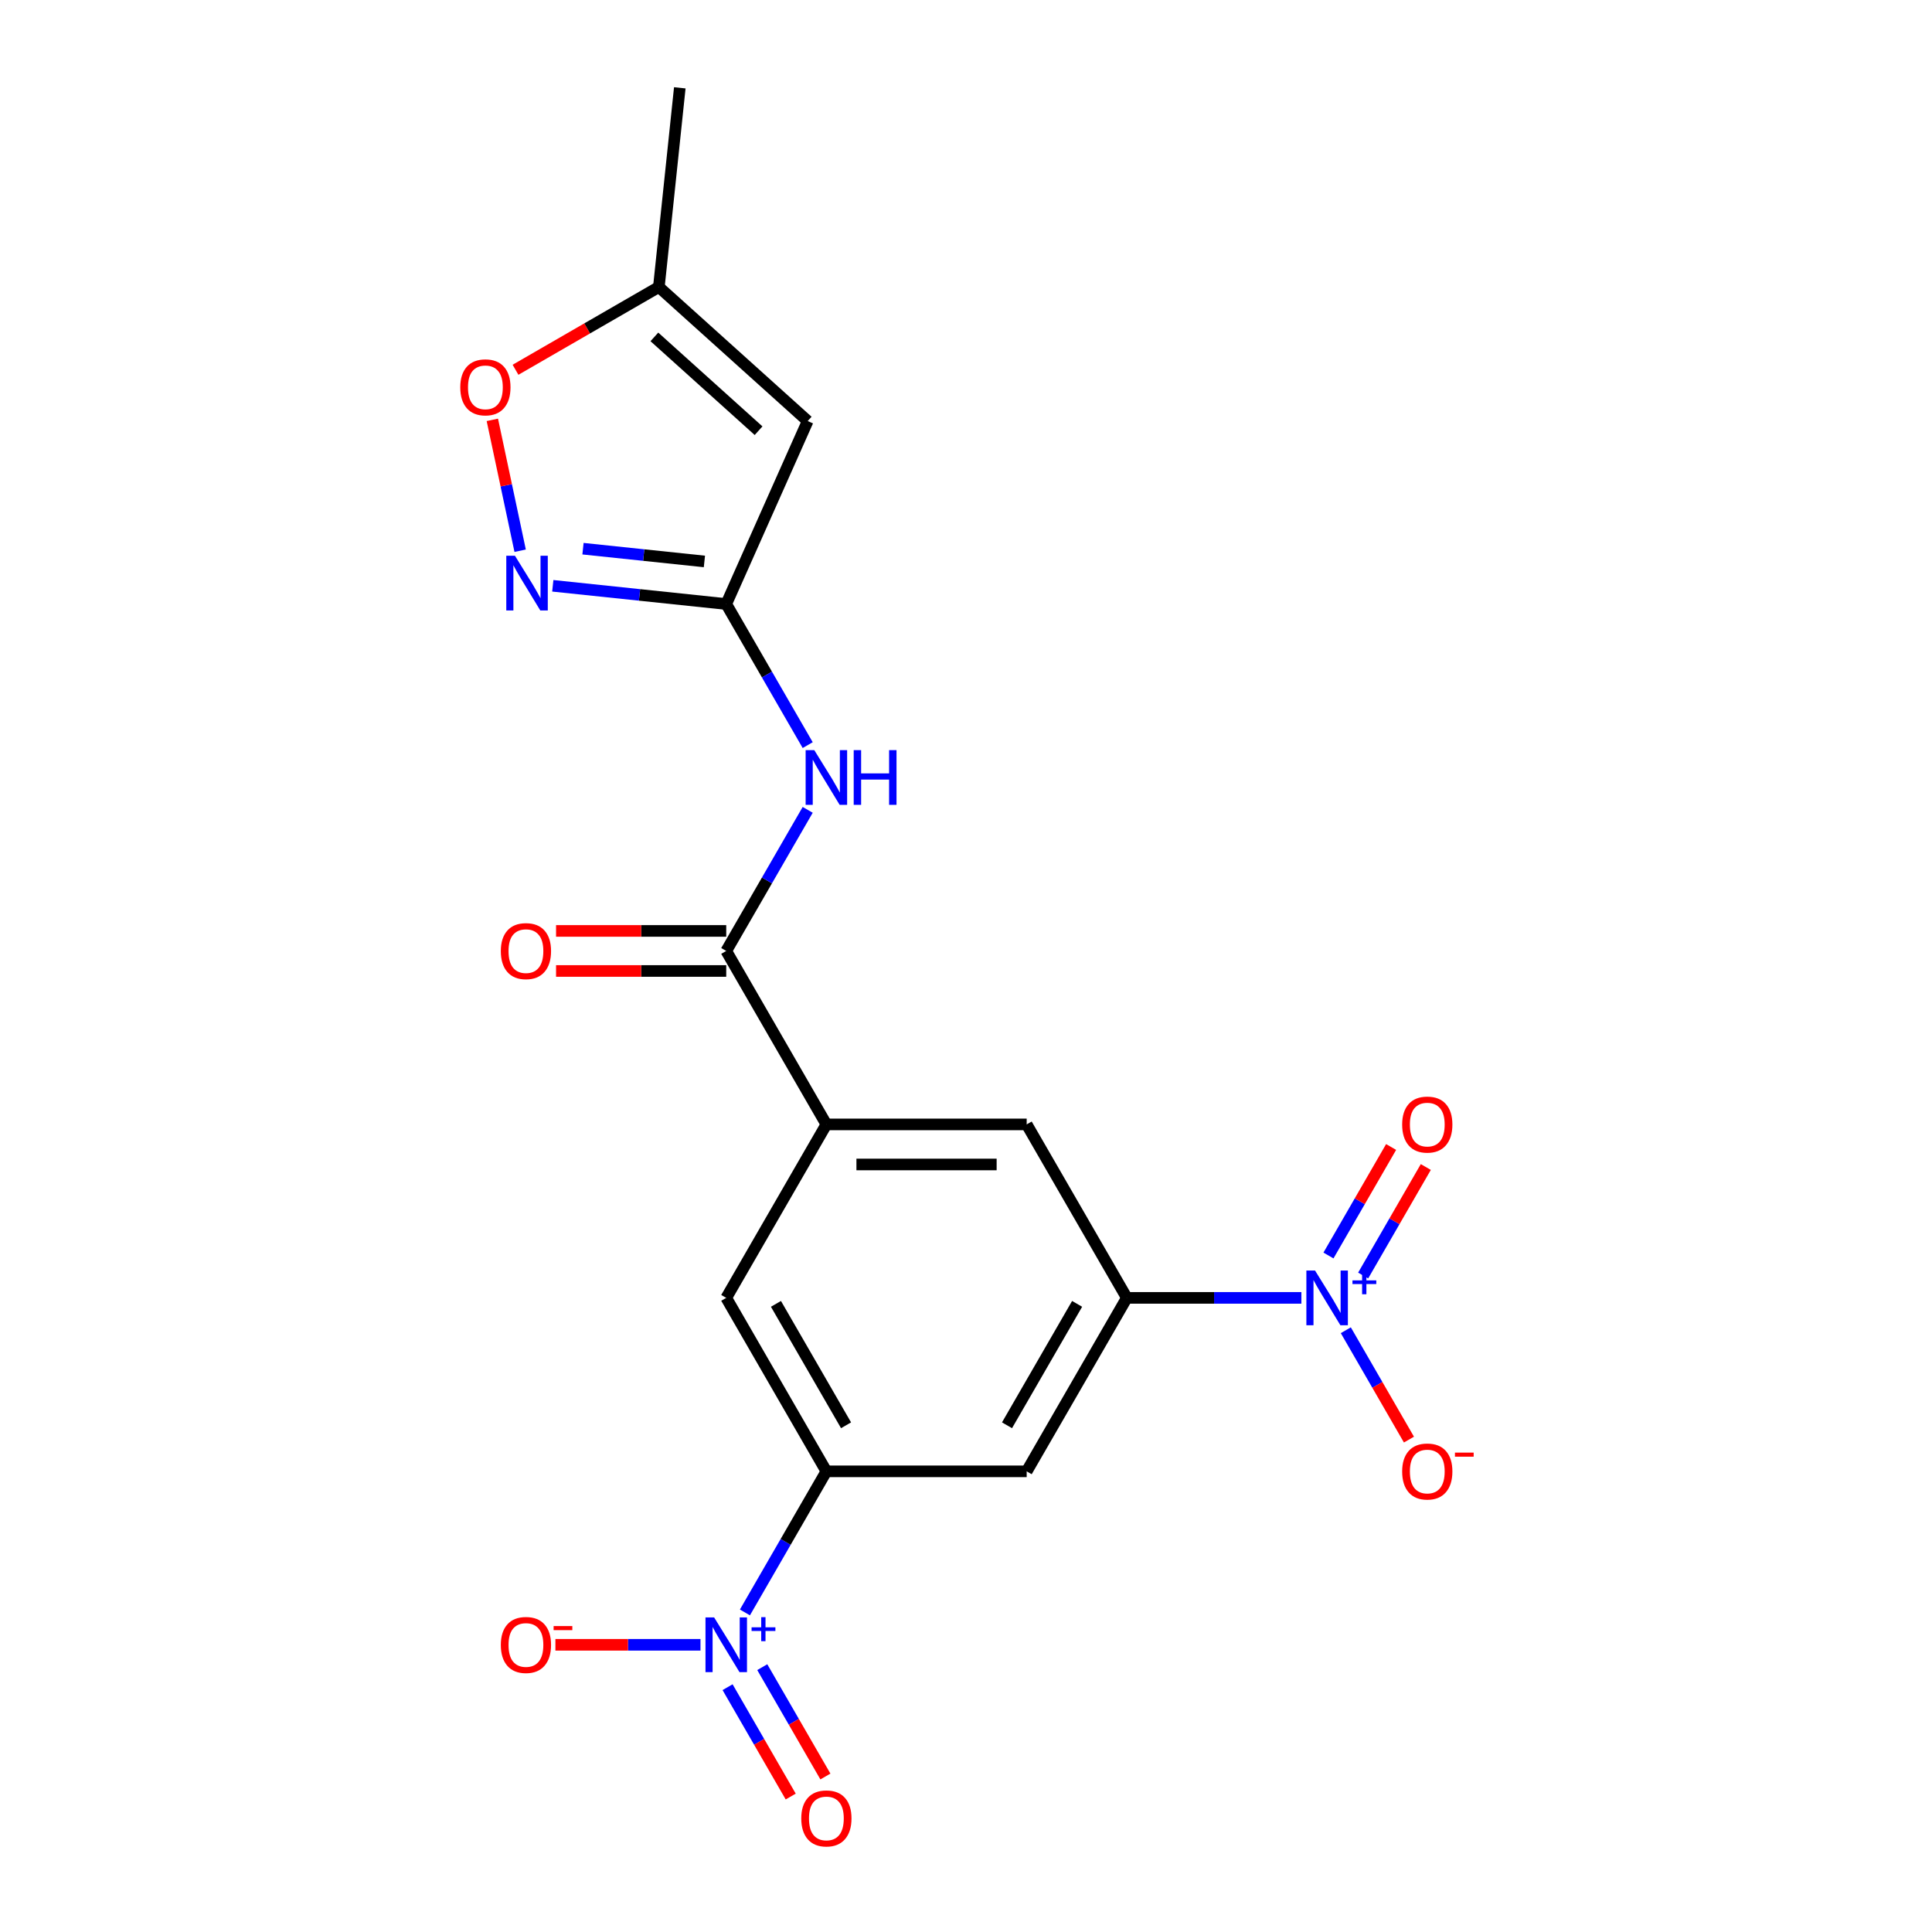 <?xml version='1.0' encoding='iso-8859-1'?>
<svg version='1.1' baseProfile='full'
              xmlns='http://www.w3.org/2000/svg'
                      xmlns:rdkit='http://www.rdkit.org/xml'
                      xmlns:xlink='http://www.w3.org/1999/xlink'
                  xml:space='preserve'
width='1000px' height='1000px' viewBox='0 0 1000 1000'>
<!-- END OF HEADER -->
<rect style='opacity:1.0;fill:#FFFFFF;stroke:none' width='1000' height='1000' x='0' y='0'> </rect>
<path class='bond-4' d='M 673.588,671.778 L 628.417,671.778' style='fill:none;fill-rule:evenodd;stroke:#0000FF;stroke-width:6px;stroke-linecap:butt;stroke-linejoin:miter;stroke-opacity:1' />
<path class='bond-4' d='M 628.417,671.778 L 583.246,671.778' style='fill:none;fill-rule:evenodd;stroke:#000000;stroke-width:6px;stroke-linecap:butt;stroke-linejoin:miter;stroke-opacity:1' />
<path class='bond-15' d='M 696.591,688.53 L 712.931,716.832' style='fill:none;fill-rule:evenodd;stroke:#0000FF;stroke-width:6px;stroke-linecap:butt;stroke-linejoin:miter;stroke-opacity:1' />
<path class='bond-15' d='M 712.931,716.832 L 729.271,745.134' style='fill:none;fill-rule:evenodd;stroke:#FF0000;stroke-width:6px;stroke-linecap:butt;stroke-linejoin:miter;stroke-opacity:1' />
<path class='bond-16' d='M 705.57,660.21 L 721.783,632.128' style='fill:none;fill-rule:evenodd;stroke:#0000FF;stroke-width:6px;stroke-linecap:butt;stroke-linejoin:miter;stroke-opacity:1' />
<path class='bond-16' d='M 721.783,632.128 L 737.996,604.046' style='fill:none;fill-rule:evenodd;stroke:#FF0000;stroke-width:6px;stroke-linecap:butt;stroke-linejoin:miter;stroke-opacity:1' />
<path class='bond-16' d='M 687.613,649.843 L 703.826,621.761' style='fill:none;fill-rule:evenodd;stroke:#0000FF;stroke-width:6px;stroke-linecap:butt;stroke-linejoin:miter;stroke-opacity:1' />
<path class='bond-16' d='M 703.826,621.761 L 720.039,593.679' style='fill:none;fill-rule:evenodd;stroke:#FF0000;stroke-width:6px;stroke-linecap:butt;stroke-linejoin:miter;stroke-opacity:1' />
<path class='bond-0' d='M 385.57,834.594 L 406.653,798.078' style='fill:none;fill-rule:evenodd;stroke:#0000FF;stroke-width:6px;stroke-linecap:butt;stroke-linejoin:miter;stroke-opacity:1' />
<path class='bond-0' d='M 406.653,798.078 L 427.735,761.562' style='fill:none;fill-rule:evenodd;stroke:#000000;stroke-width:6px;stroke-linecap:butt;stroke-linejoin:miter;stroke-opacity:1' />
<path class='bond-14' d='M 362.567,851.346 L 325.025,851.346' style='fill:none;fill-rule:evenodd;stroke:#0000FF;stroke-width:6px;stroke-linecap:butt;stroke-linejoin:miter;stroke-opacity:1' />
<path class='bond-14' d='M 325.025,851.346 L 287.483,851.346' style='fill:none;fill-rule:evenodd;stroke:#FF0000;stroke-width:6px;stroke-linecap:butt;stroke-linejoin:miter;stroke-opacity:1' />
<path class='bond-17' d='M 376.592,873.282 L 392.932,901.584' style='fill:none;fill-rule:evenodd;stroke:#0000FF;stroke-width:6px;stroke-linecap:butt;stroke-linejoin:miter;stroke-opacity:1' />
<path class='bond-17' d='M 392.932,901.584 L 409.272,929.886' style='fill:none;fill-rule:evenodd;stroke:#FF0000;stroke-width:6px;stroke-linecap:butt;stroke-linejoin:miter;stroke-opacity:1' />
<path class='bond-17' d='M 394.549,862.914 L 410.889,891.216' style='fill:none;fill-rule:evenodd;stroke:#0000FF;stroke-width:6px;stroke-linecap:butt;stroke-linejoin:miter;stroke-opacity:1' />
<path class='bond-17' d='M 410.889,891.216 L 427.229,919.518' style='fill:none;fill-rule:evenodd;stroke:#FF0000;stroke-width:6px;stroke-linecap:butt;stroke-linejoin:miter;stroke-opacity:1' />
<path class='bond-1' d='M 375.899,312.642 L 396.981,349.158' style='fill:none;fill-rule:evenodd;stroke:#000000;stroke-width:6px;stroke-linecap:butt;stroke-linejoin:miter;stroke-opacity:1' />
<path class='bond-1' d='M 396.981,349.158 L 418.064,385.674' style='fill:none;fill-rule:evenodd;stroke:#0000FF;stroke-width:6px;stroke-linecap:butt;stroke-linejoin:miter;stroke-opacity:1' />
<path class='bond-2' d='M 375.899,312.642 L 331.012,307.924' style='fill:none;fill-rule:evenodd;stroke:#000000;stroke-width:6px;stroke-linecap:butt;stroke-linejoin:miter;stroke-opacity:1' />
<path class='bond-2' d='M 331.012,307.924 L 286.125,303.206' style='fill:none;fill-rule:evenodd;stroke:#0000FF;stroke-width:6px;stroke-linecap:butt;stroke-linejoin:miter;stroke-opacity:1' />
<path class='bond-2' d='M 364.6,290.606 L 333.179,287.303' style='fill:none;fill-rule:evenodd;stroke:#000000;stroke-width:6px;stroke-linecap:butt;stroke-linejoin:miter;stroke-opacity:1' />
<path class='bond-2' d='M 333.179,287.303 L 301.758,284.001' style='fill:none;fill-rule:evenodd;stroke:#0000FF;stroke-width:6px;stroke-linecap:butt;stroke-linejoin:miter;stroke-opacity:1' />
<path class='bond-6' d='M 375.899,312.642 L 418.066,217.931' style='fill:none;fill-rule:evenodd;stroke:#000000;stroke-width:6px;stroke-linecap:butt;stroke-linejoin:miter;stroke-opacity:1' />
<path class='bond-10' d='M 269.232,285.053 L 262.034,251.187' style='fill:none;fill-rule:evenodd;stroke:#0000FF;stroke-width:6px;stroke-linecap:butt;stroke-linejoin:miter;stroke-opacity:1' />
<path class='bond-10' d='M 262.034,251.187 L 254.835,217.321' style='fill:none;fill-rule:evenodd;stroke:#FF0000;stroke-width:6px;stroke-linecap:butt;stroke-linejoin:miter;stroke-opacity:1' />
<path class='bond-3' d='M 375.899,492.21 L 427.735,581.994' style='fill:none;fill-rule:evenodd;stroke:#000000;stroke-width:6px;stroke-linecap:butt;stroke-linejoin:miter;stroke-opacity:1' />
<path class='bond-7' d='M 375.899,492.21 L 396.981,455.694' style='fill:none;fill-rule:evenodd;stroke:#000000;stroke-width:6px;stroke-linecap:butt;stroke-linejoin:miter;stroke-opacity:1' />
<path class='bond-7' d='M 396.981,455.694 L 418.064,419.178' style='fill:none;fill-rule:evenodd;stroke:#0000FF;stroke-width:6px;stroke-linecap:butt;stroke-linejoin:miter;stroke-opacity:1' />
<path class='bond-18' d='M 375.899,481.843 L 331.858,481.843' style='fill:none;fill-rule:evenodd;stroke:#000000;stroke-width:6px;stroke-linecap:butt;stroke-linejoin:miter;stroke-opacity:1' />
<path class='bond-18' d='M 331.858,481.843 L 287.817,481.843' style='fill:none;fill-rule:evenodd;stroke:#FF0000;stroke-width:6px;stroke-linecap:butt;stroke-linejoin:miter;stroke-opacity:1' />
<path class='bond-18' d='M 375.899,502.577 L 331.858,502.577' style='fill:none;fill-rule:evenodd;stroke:#000000;stroke-width:6px;stroke-linecap:butt;stroke-linejoin:miter;stroke-opacity:1' />
<path class='bond-18' d='M 331.858,502.577 L 287.817,502.577' style='fill:none;fill-rule:evenodd;stroke:#FF0000;stroke-width:6px;stroke-linecap:butt;stroke-linejoin:miter;stroke-opacity:1' />
<path class='bond-9' d='M 583.246,671.778 L 531.409,761.562' style='fill:none;fill-rule:evenodd;stroke:#000000;stroke-width:6px;stroke-linecap:butt;stroke-linejoin:miter;stroke-opacity:1' />
<path class='bond-9' d='M 557.513,674.878 L 521.228,737.727' style='fill:none;fill-rule:evenodd;stroke:#000000;stroke-width:6px;stroke-linecap:butt;stroke-linejoin:miter;stroke-opacity:1' />
<path class='bond-13' d='M 583.246,671.778 L 531.409,581.994' style='fill:none;fill-rule:evenodd;stroke:#000000;stroke-width:6px;stroke-linecap:butt;stroke-linejoin:miter;stroke-opacity:1' />
<path class='bond-5' d='M 427.735,761.562 L 531.409,761.562' style='fill:none;fill-rule:evenodd;stroke:#000000;stroke-width:6px;stroke-linecap:butt;stroke-linejoin:miter;stroke-opacity:1' />
<path class='bond-20' d='M 427.735,761.562 L 375.899,671.778' style='fill:none;fill-rule:evenodd;stroke:#000000;stroke-width:6px;stroke-linecap:butt;stroke-linejoin:miter;stroke-opacity:1' />
<path class='bond-20' d='M 437.917,737.727 L 401.631,674.878' style='fill:none;fill-rule:evenodd;stroke:#000000;stroke-width:6px;stroke-linecap:butt;stroke-linejoin:miter;stroke-opacity:1' />
<path class='bond-11' d='M 418.066,217.931 L 341.022,148.56' style='fill:none;fill-rule:evenodd;stroke:#000000;stroke-width:6px;stroke-linecap:butt;stroke-linejoin:miter;stroke-opacity:1' />
<path class='bond-11' d='M 392.635,222.935 L 338.704,174.375' style='fill:none;fill-rule:evenodd;stroke:#000000;stroke-width:6px;stroke-linecap:butt;stroke-linejoin:miter;stroke-opacity:1' />
<path class='bond-8' d='M 427.735,581.994 L 531.409,581.994' style='fill:none;fill-rule:evenodd;stroke:#000000;stroke-width:6px;stroke-linecap:butt;stroke-linejoin:miter;stroke-opacity:1' />
<path class='bond-8' d='M 443.286,602.729 L 515.858,602.729' style='fill:none;fill-rule:evenodd;stroke:#000000;stroke-width:6px;stroke-linecap:butt;stroke-linejoin:miter;stroke-opacity:1' />
<path class='bond-12' d='M 427.735,581.994 L 375.899,671.778' style='fill:none;fill-rule:evenodd;stroke:#000000;stroke-width:6px;stroke-linecap:butt;stroke-linejoin:miter;stroke-opacity:1' />
<path class='bond-21' d='M 266.83,191.395 L 303.926,169.978' style='fill:none;fill-rule:evenodd;stroke:#FF0000;stroke-width:6px;stroke-linecap:butt;stroke-linejoin:miter;stroke-opacity:1' />
<path class='bond-21' d='M 303.926,169.978 L 341.022,148.56' style='fill:none;fill-rule:evenodd;stroke:#000000;stroke-width:6px;stroke-linecap:butt;stroke-linejoin:miter;stroke-opacity:1' />
<path class='bond-19' d='M 341.022,148.56 L 351.859,45.455' style='fill:none;fill-rule:evenodd;stroke:#000000;stroke-width:6px;stroke-linecap:butt;stroke-linejoin:miter;stroke-opacity:1' />
<path  class='atom-0' d='M 680.659 657.618
L 689.939 672.618
Q 690.859 674.098, 692.339 676.778
Q 693.819 679.458, 693.899 679.618
L 693.899 657.618
L 697.659 657.618
L 697.659 685.938
L 693.779 685.938
L 683.819 669.538
Q 682.659 667.618, 681.419 665.418
Q 680.219 663.218, 679.859 662.538
L 679.859 685.938
L 676.179 685.938
L 676.179 657.618
L 680.659 657.618
' fill='#0000FF'/>
<path  class='atom-0' d='M 700.035 662.723
L 705.025 662.723
L 705.025 657.469
L 707.243 657.469
L 707.243 662.723
L 712.364 662.723
L 712.364 664.624
L 707.243 664.624
L 707.243 669.904
L 705.025 669.904
L 705.025 664.624
L 700.035 664.624
L 700.035 662.723
' fill='#0000FF'/>
<path  class='atom-1' d='M 369.639 837.186
L 378.919 852.186
Q 379.839 853.666, 381.319 856.346
Q 382.799 859.026, 382.879 859.186
L 382.879 837.186
L 386.639 837.186
L 386.639 865.506
L 382.759 865.506
L 372.799 849.106
Q 371.639 847.186, 370.399 844.986
Q 369.199 842.786, 368.839 842.106
L 368.839 865.506
L 365.159 865.506
L 365.159 837.186
L 369.639 837.186
' fill='#0000FF'/>
<path  class='atom-1' d='M 389.015 842.291
L 394.004 842.291
L 394.004 837.037
L 396.222 837.037
L 396.222 842.291
L 401.343 842.291
L 401.343 844.192
L 396.222 844.192
L 396.222 849.472
L 394.004 849.472
L 394.004 844.192
L 389.015 844.192
L 389.015 842.291
' fill='#0000FF'/>
<path  class='atom-3' d='M 266.533 287.645
L 275.813 302.645
Q 276.733 304.125, 278.213 306.805
Q 279.693 309.485, 279.773 309.645
L 279.773 287.645
L 283.533 287.645
L 283.533 315.965
L 279.653 315.965
L 269.693 299.565
Q 268.533 297.645, 267.293 295.445
Q 266.093 293.245, 265.733 292.565
L 265.733 315.965
L 262.053 315.965
L 262.053 287.645
L 266.533 287.645
' fill='#0000FF'/>
<path  class='atom-8' d='M 421.475 388.266
L 430.755 403.266
Q 431.675 404.746, 433.155 407.426
Q 434.635 410.106, 434.715 410.266
L 434.715 388.266
L 438.475 388.266
L 438.475 416.586
L 434.595 416.586
L 424.635 400.186
Q 423.475 398.266, 422.235 396.066
Q 421.035 393.866, 420.675 393.186
L 420.675 416.586
L 416.995 416.586
L 416.995 388.266
L 421.475 388.266
' fill='#0000FF'/>
<path  class='atom-8' d='M 441.875 388.266
L 445.715 388.266
L 445.715 400.306
L 460.195 400.306
L 460.195 388.266
L 464.035 388.266
L 464.035 416.586
L 460.195 416.586
L 460.195 403.506
L 445.715 403.506
L 445.715 416.586
L 441.875 416.586
L 441.875 388.266
' fill='#0000FF'/>
<path  class='atom-11' d='M 238.238 200.477
Q 238.238 193.677, 241.598 189.877
Q 244.958 186.077, 251.238 186.077
Q 257.518 186.077, 260.878 189.877
Q 264.238 193.677, 264.238 200.477
Q 264.238 207.357, 260.838 211.277
Q 257.438 215.157, 251.238 215.157
Q 244.998 215.157, 241.598 211.277
Q 238.238 207.397, 238.238 200.477
M 251.238 211.957
Q 255.558 211.957, 257.878 209.077
Q 260.238 206.157, 260.238 200.477
Q 260.238 194.917, 257.878 192.117
Q 255.558 189.277, 251.238 189.277
Q 246.918 189.277, 244.558 192.077
Q 242.238 194.877, 242.238 200.477
Q 242.238 206.197, 244.558 209.077
Q 246.918 211.957, 251.238 211.957
' fill='#FF0000'/>
<path  class='atom-15' d='M 259.225 851.426
Q 259.225 844.626, 262.585 840.826
Q 265.945 837.026, 272.225 837.026
Q 278.505 837.026, 281.865 840.826
Q 285.225 844.626, 285.225 851.426
Q 285.225 858.306, 281.825 862.226
Q 278.425 866.106, 272.225 866.106
Q 265.985 866.106, 262.585 862.226
Q 259.225 858.346, 259.225 851.426
M 272.225 862.906
Q 276.545 862.906, 278.865 860.026
Q 281.225 857.106, 281.225 851.426
Q 281.225 845.866, 278.865 843.066
Q 276.545 840.226, 272.225 840.226
Q 267.905 840.226, 265.545 843.026
Q 263.225 845.826, 263.225 851.426
Q 263.225 857.146, 265.545 860.026
Q 267.905 862.906, 272.225 862.906
' fill='#FF0000'/>
<path  class='atom-15' d='M 286.545 841.649
L 296.234 841.649
L 296.234 843.761
L 286.545 843.761
L 286.545 841.649
' fill='#FF0000'/>
<path  class='atom-16' d='M 725.756 761.642
Q 725.756 754.842, 729.116 751.042
Q 732.476 747.242, 738.756 747.242
Q 745.036 747.242, 748.396 751.042
Q 751.756 754.842, 751.756 761.642
Q 751.756 768.522, 748.356 772.442
Q 744.956 776.322, 738.756 776.322
Q 732.516 776.322, 729.116 772.442
Q 725.756 768.562, 725.756 761.642
M 738.756 773.122
Q 743.076 773.122, 745.396 770.242
Q 747.756 767.322, 747.756 761.642
Q 747.756 756.082, 745.396 753.282
Q 743.076 750.442, 738.756 750.442
Q 734.436 750.442, 732.076 753.242
Q 729.756 756.042, 729.756 761.642
Q 729.756 767.362, 732.076 770.242
Q 734.436 773.122, 738.756 773.122
' fill='#FF0000'/>
<path  class='atom-16' d='M 753.076 751.865
L 762.765 751.865
L 762.765 753.977
L 753.076 753.977
L 753.076 751.865
' fill='#FF0000'/>
<path  class='atom-17' d='M 725.756 582.074
Q 725.756 575.274, 729.116 571.474
Q 732.476 567.674, 738.756 567.674
Q 745.036 567.674, 748.396 571.474
Q 751.756 575.274, 751.756 582.074
Q 751.756 588.954, 748.356 592.874
Q 744.956 596.754, 738.756 596.754
Q 732.516 596.754, 729.116 592.874
Q 725.756 588.994, 725.756 582.074
M 738.756 593.554
Q 743.076 593.554, 745.396 590.674
Q 747.756 587.754, 747.756 582.074
Q 747.756 576.514, 745.396 573.714
Q 743.076 570.874, 738.756 570.874
Q 734.436 570.874, 732.076 573.674
Q 729.756 576.474, 729.756 582.074
Q 729.756 587.794, 732.076 590.674
Q 734.436 593.554, 738.756 593.554
' fill='#FF0000'/>
<path  class='atom-18' d='M 414.735 941.21
Q 414.735 934.41, 418.095 930.61
Q 421.455 926.81, 427.735 926.81
Q 434.015 926.81, 437.375 930.61
Q 440.735 934.41, 440.735 941.21
Q 440.735 948.09, 437.335 952.01
Q 433.935 955.89, 427.735 955.89
Q 421.495 955.89, 418.095 952.01
Q 414.735 948.13, 414.735 941.21
M 427.735 952.69
Q 432.055 952.69, 434.375 949.81
Q 436.735 946.89, 436.735 941.21
Q 436.735 935.65, 434.375 932.85
Q 432.055 930.01, 427.735 930.01
Q 423.415 930.01, 421.055 932.81
Q 418.735 935.61, 418.735 941.21
Q 418.735 946.93, 421.055 949.81
Q 423.415 952.69, 427.735 952.69
' fill='#FF0000'/>
<path  class='atom-19' d='M 259.225 492.29
Q 259.225 485.49, 262.585 481.69
Q 265.945 477.89, 272.225 477.89
Q 278.505 477.89, 281.865 481.69
Q 285.225 485.49, 285.225 492.29
Q 285.225 499.17, 281.825 503.09
Q 278.425 506.97, 272.225 506.97
Q 265.985 506.97, 262.585 503.09
Q 259.225 499.21, 259.225 492.29
M 272.225 503.77
Q 276.545 503.77, 278.865 500.89
Q 281.225 497.97, 281.225 492.29
Q 281.225 486.73, 278.865 483.93
Q 276.545 481.09, 272.225 481.09
Q 267.905 481.09, 265.545 483.89
Q 263.225 486.69, 263.225 492.29
Q 263.225 498.01, 265.545 500.89
Q 267.905 503.77, 272.225 503.77
' fill='#FF0000'/>
</svg>
